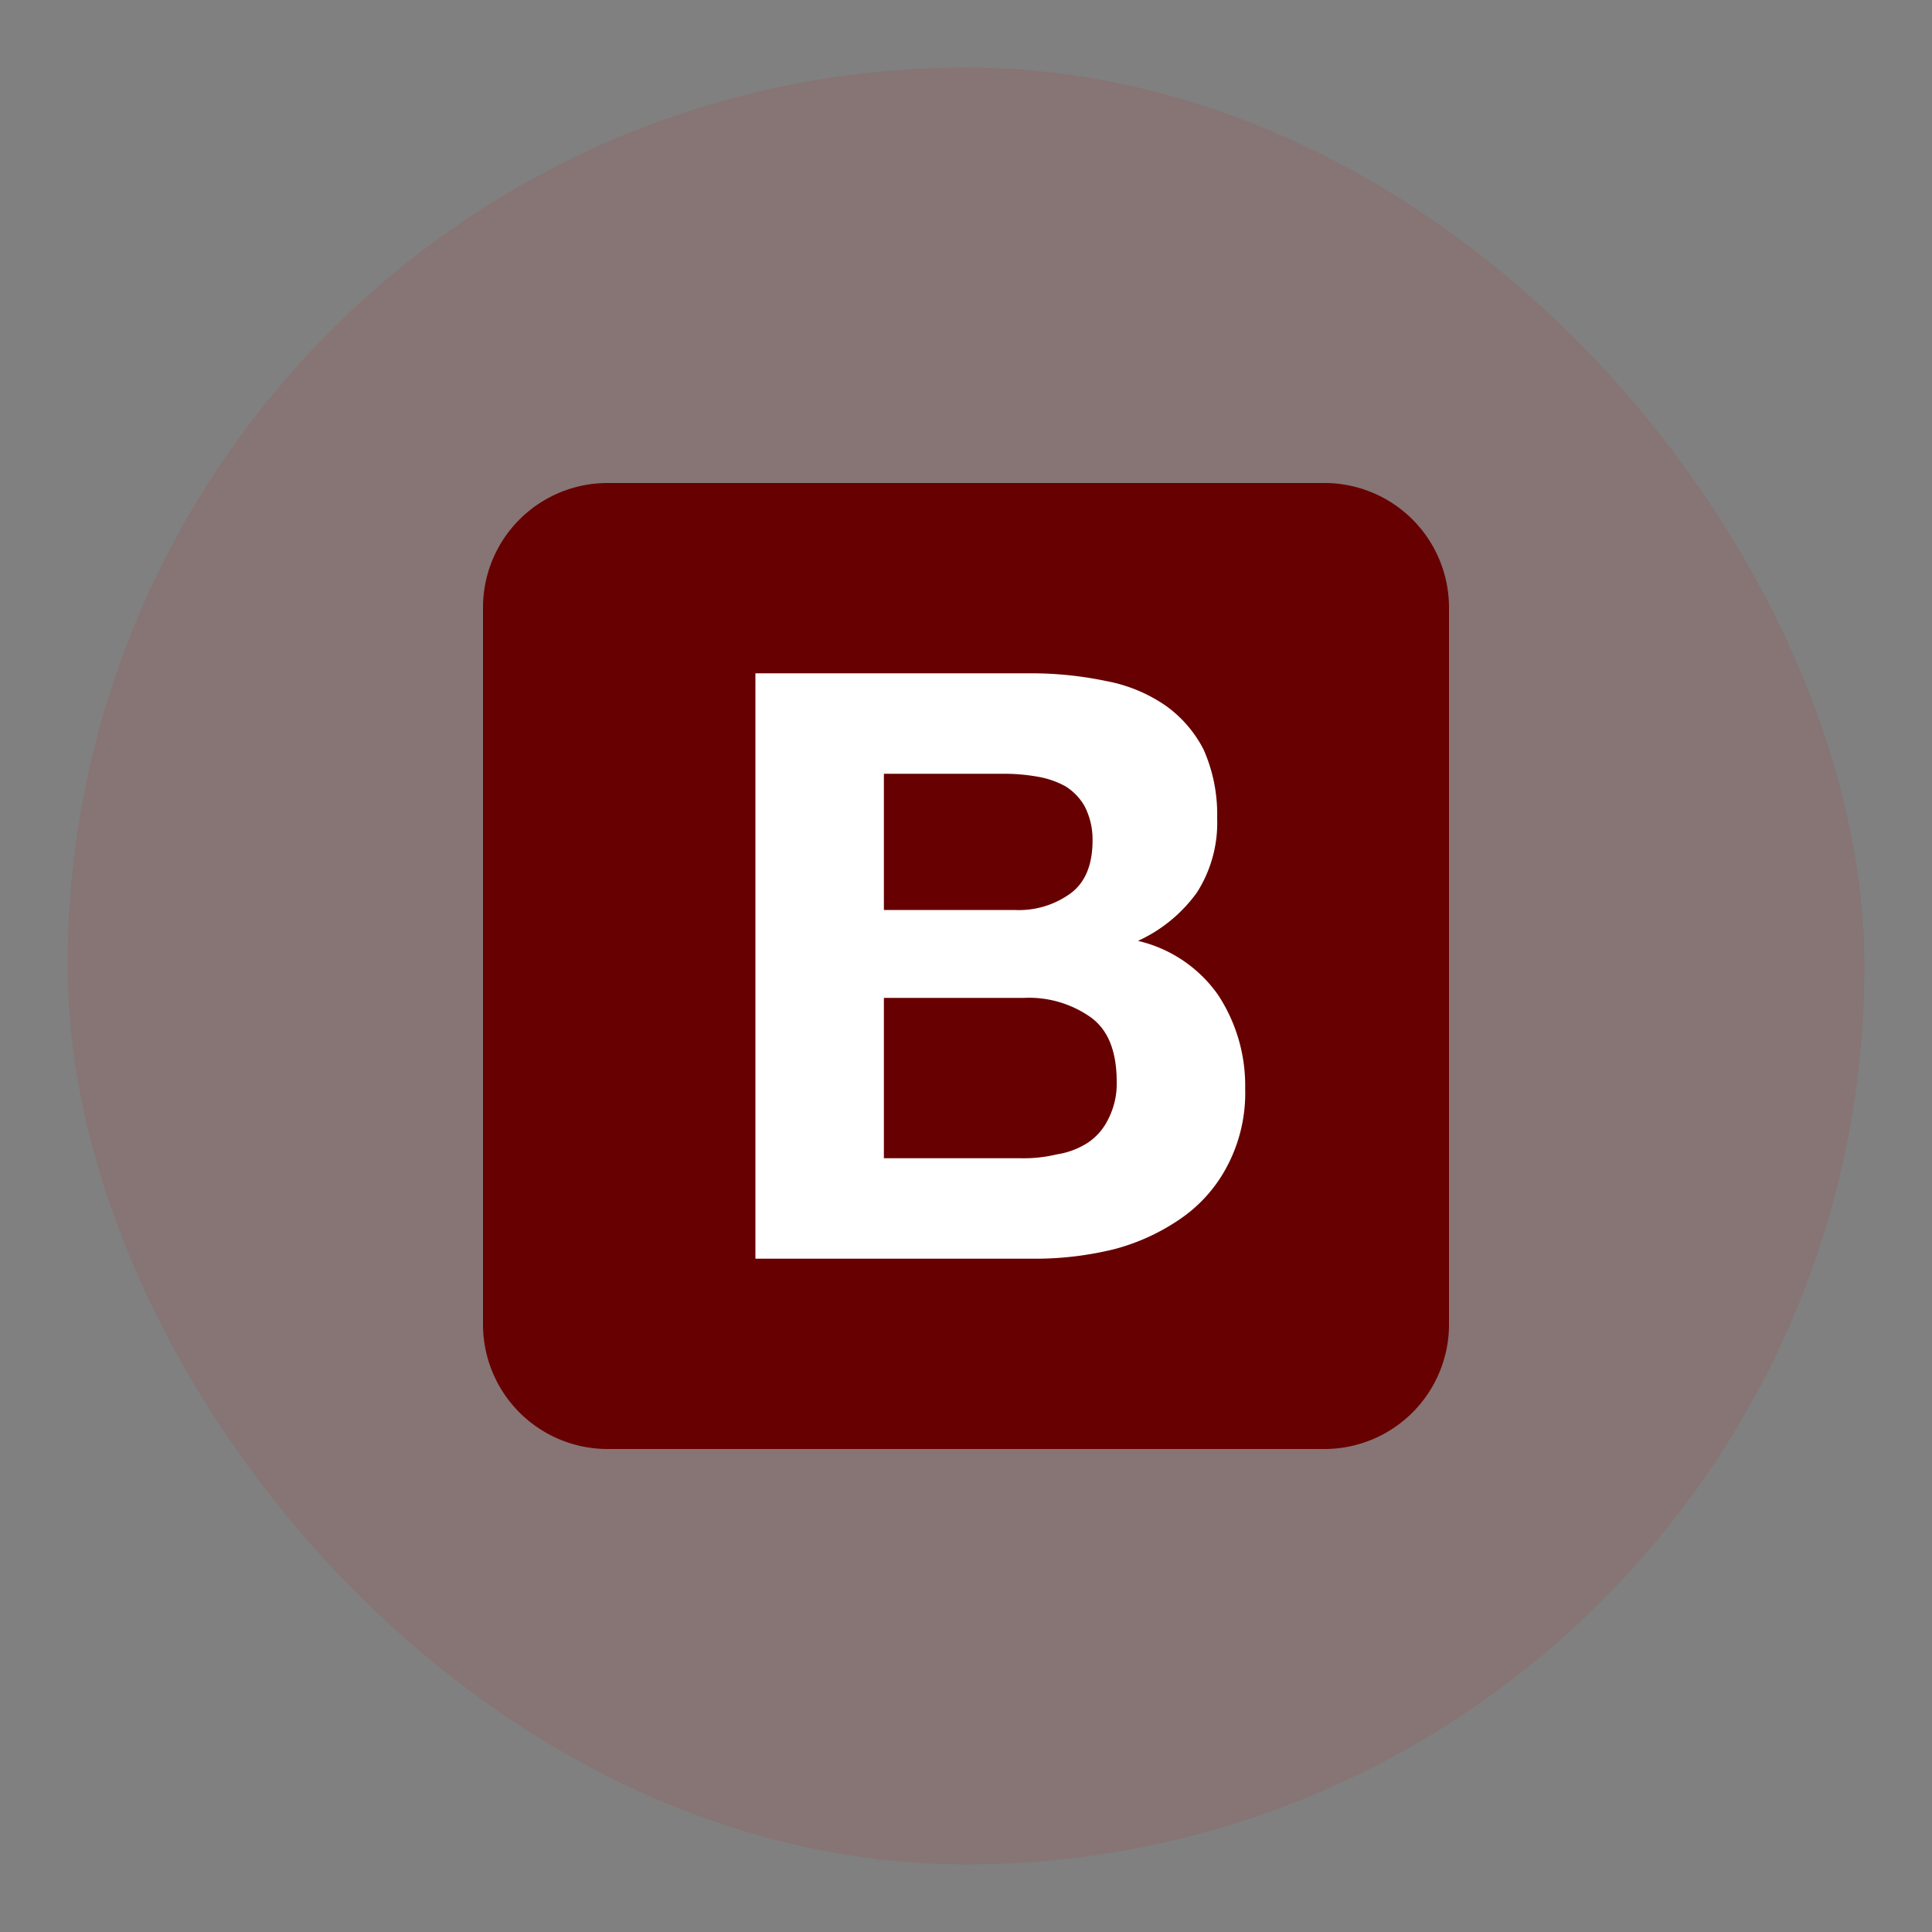 <svg id="Layer_1" data-name="Layer 1" xmlns="http://www.w3.org/2000/svg" viewBox="0 0 200 200"><rect x="0" y="0" width="200" height="200" fill="#808080" stroke="none"/><title>tools used in cbs</title><rect x="7" y="7" width="186" height="186" rx="93" ry="93" style="fill:#9a5555;opacity:0.284"/><path d="M50,137.1A12.9,12.9,0,0,0,62.9,150h74.2A12.9,12.9,0,0,0,150,137.1V62.9A12.9,12.9,0,0,0,137.1,50H62.9A12.9,12.9,0,0,0,50,62.9v74.2Z" style="fill:#670000"/><path d="M91.5,94.2V80.1h12.4a19.8,19.8,0,0,1,3.5.3,9.1,9.1,0,0,1,2.9,1,5.8,5.8,0,0,1,2,2.1,7.5,7.5,0,0,1,.8,3.5c0,2.6-.8,4.4-2.3,5.5a9.1,9.1,0,0,1-5.8,1.7ZM78.2,69.7v60.6h29.3a34.2,34.2,0,0,0,7.9-1,21.9,21.9,0,0,0,6.9-3.2,15.1,15.1,0,0,0,4.8-5.5,16.2,16.2,0,0,0,1.8-7.9,17.1,17.1,0,0,0-2.8-9.7,14,14,0,0,0-8.3-5.6,15.4,15.4,0,0,0,6.1-5,13.4,13.4,0,0,0,2.1-7.7,16.6,16.6,0,0,0-1.4-7.1,12.7,12.7,0,0,0-4-4.6,16,16,0,0,0-6.1-2.5,37.7,37.7,0,0,0-7.9-.8Zm13.3,50.2V103.3H106a11.1,11.1,0,0,1,6.9,2c1.8,1.3,2.7,3.5,2.7,6.7a8,8,0,0,1-.9,3.9,6.1,6.1,0,0,1-2.1,2.4,8.2,8.2,0,0,1-3.2,1.2,14.5,14.5,0,0,1-3.7.4Z" style="fill:#fff"/></svg>